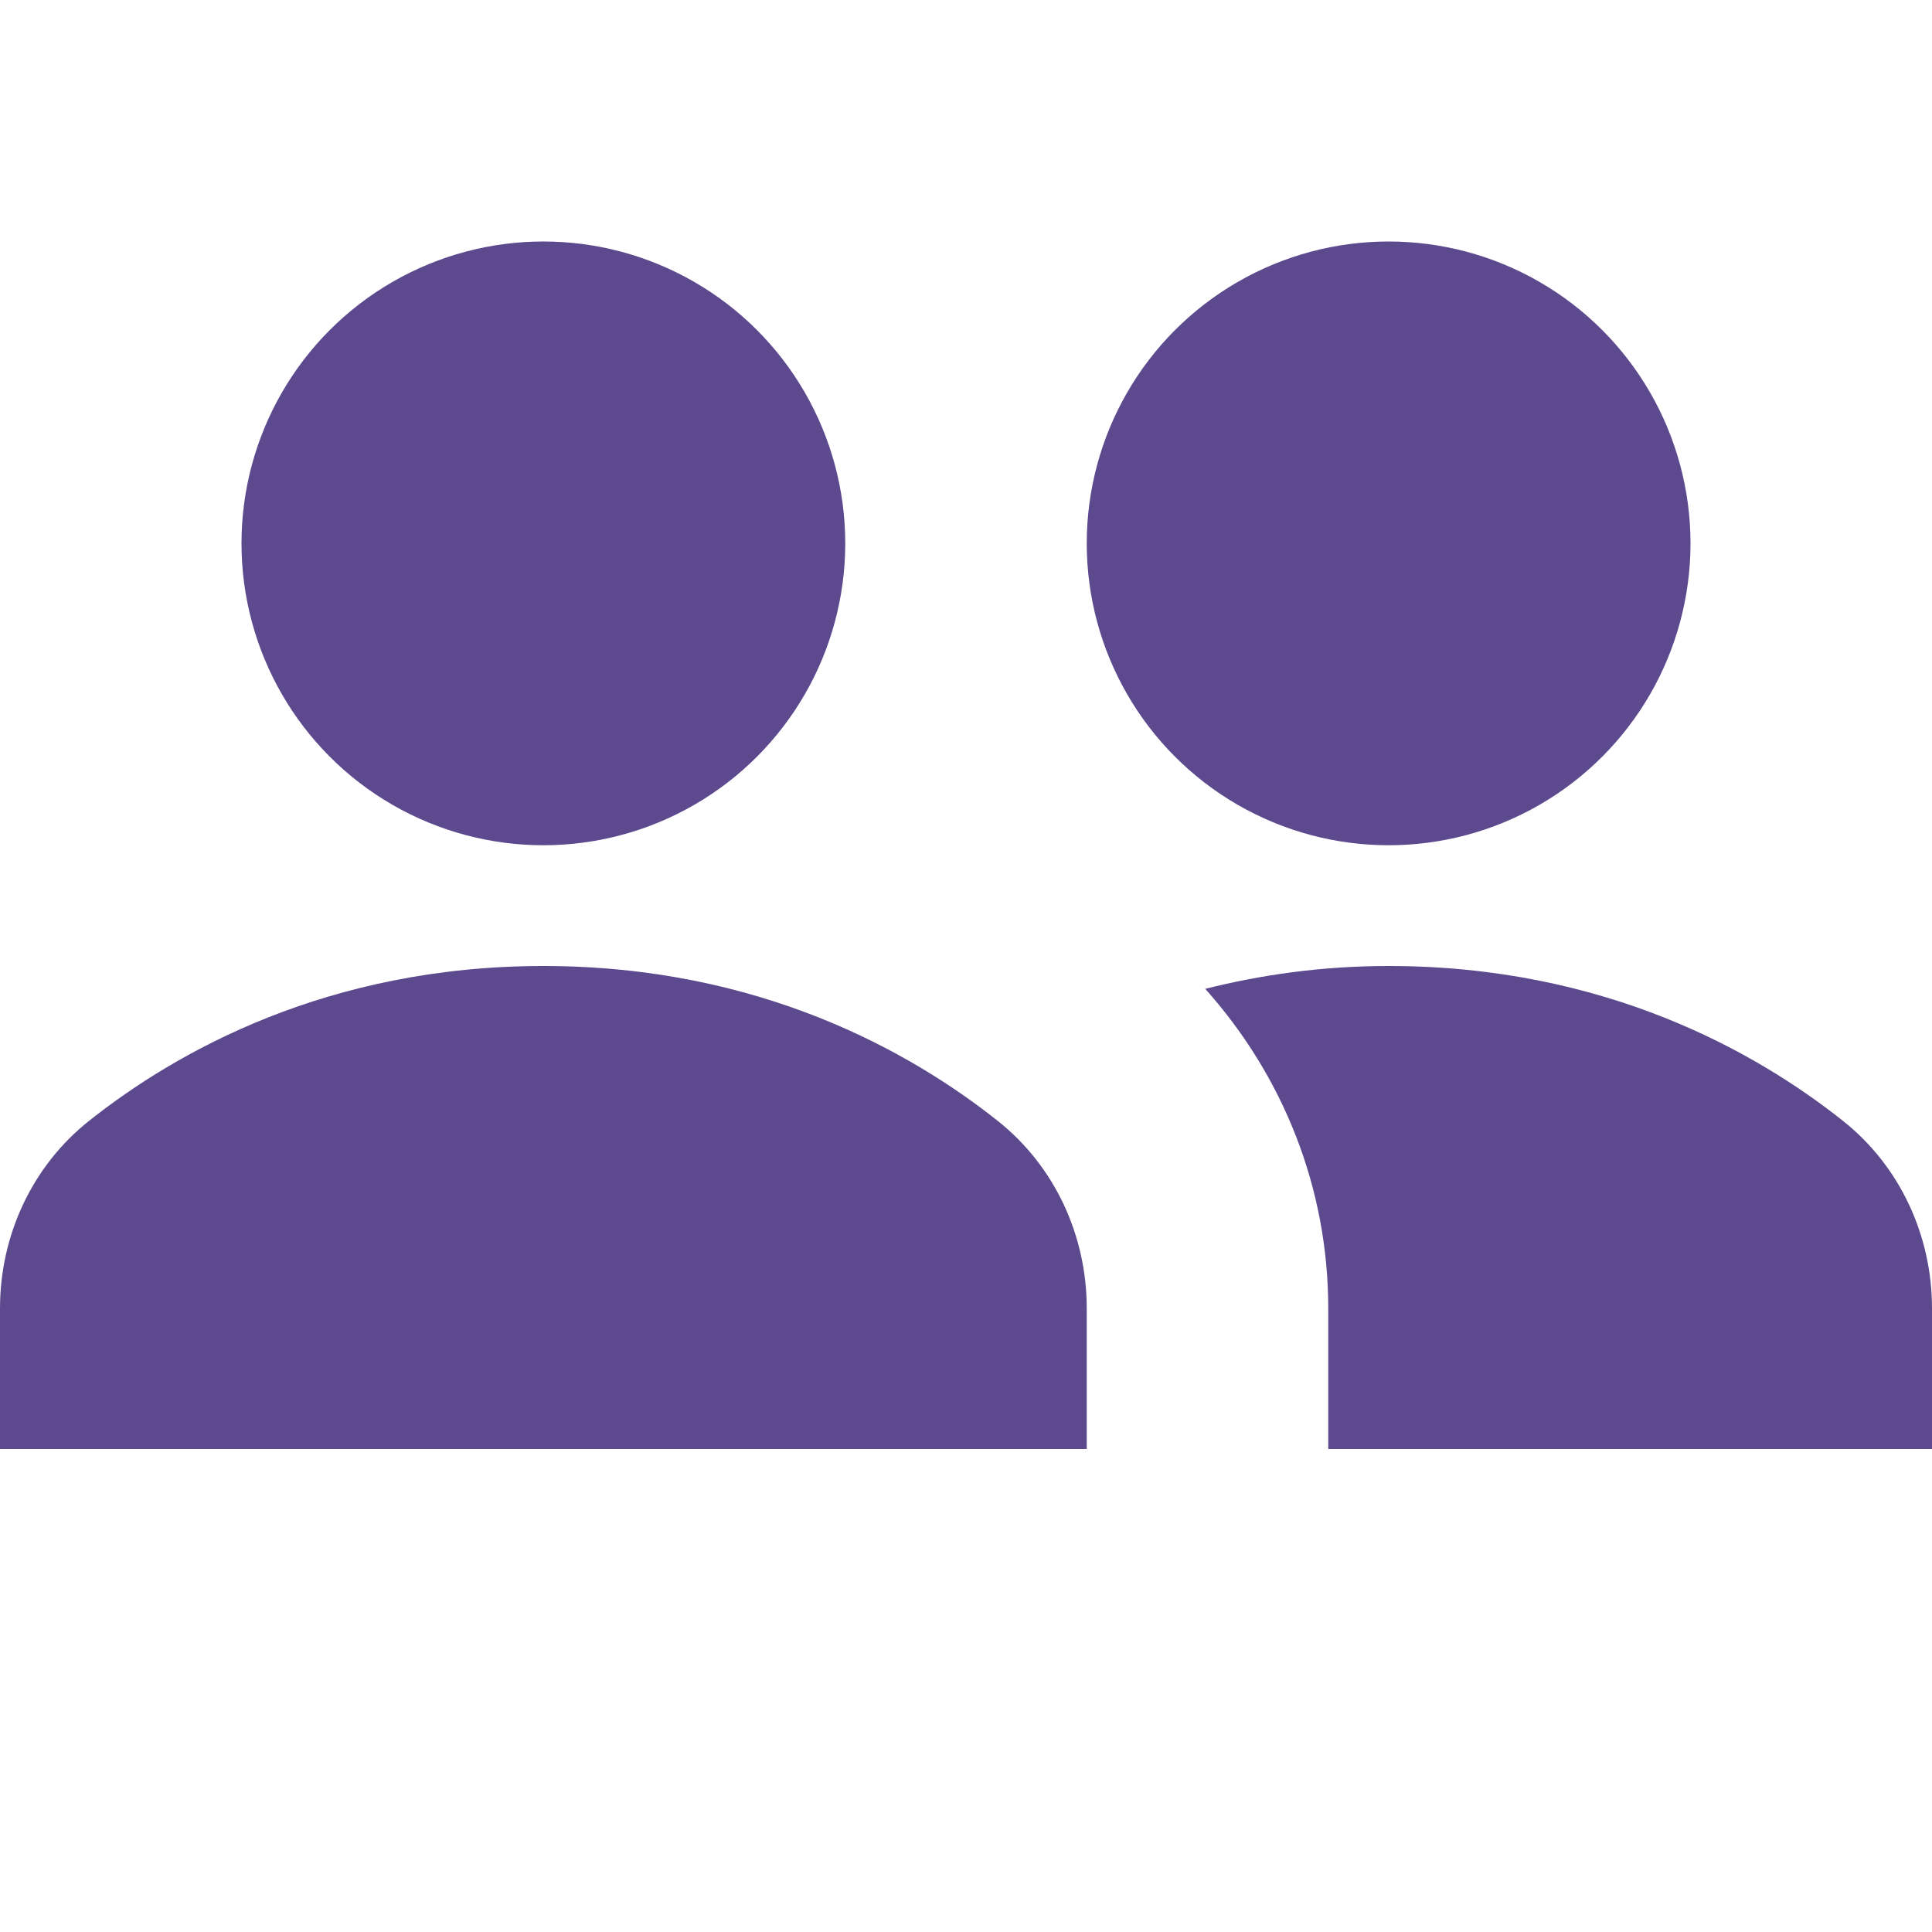 <svg xmlns="http://www.w3.org/2000/svg" xmlns:xlink="http://www.w3.org/1999/xlink" x="0px" y="0px" viewBox="0 0 16 16" width="16" height="16"><g class="nc-icon-wrapper" fill="#5d4a8e"><path fill="#5d4a8e" d="M9,10.836c0-0.604-0.265-1.179-0.738-1.554C7.539,8.708,6.285,8,4.5,8S1.461,8.708,0.738,9.282 C0.265,9.657,0,10.232,0,10.836V12h9V10.836z"/> <circle fill="#5d4a8e" cx="4.5" cy="4.5" r="2.5"/> <circle data-color="color-2" fill="#5d4a8e" cx="11.5" cy="4.5" r="2.5"/> <path data-color="color-2" fill="#5d4a8e" d="M15.262,9.282C14.539,8.708,13.285,8,11.5,8c-0.561,0-1.063,0.075-1.519,0.189 C10.625,8.909,11,9.836,11,10.836V12h5v-1.164C16,10.232,15.735,9.657,15.262,9.282z"/></g></svg>
